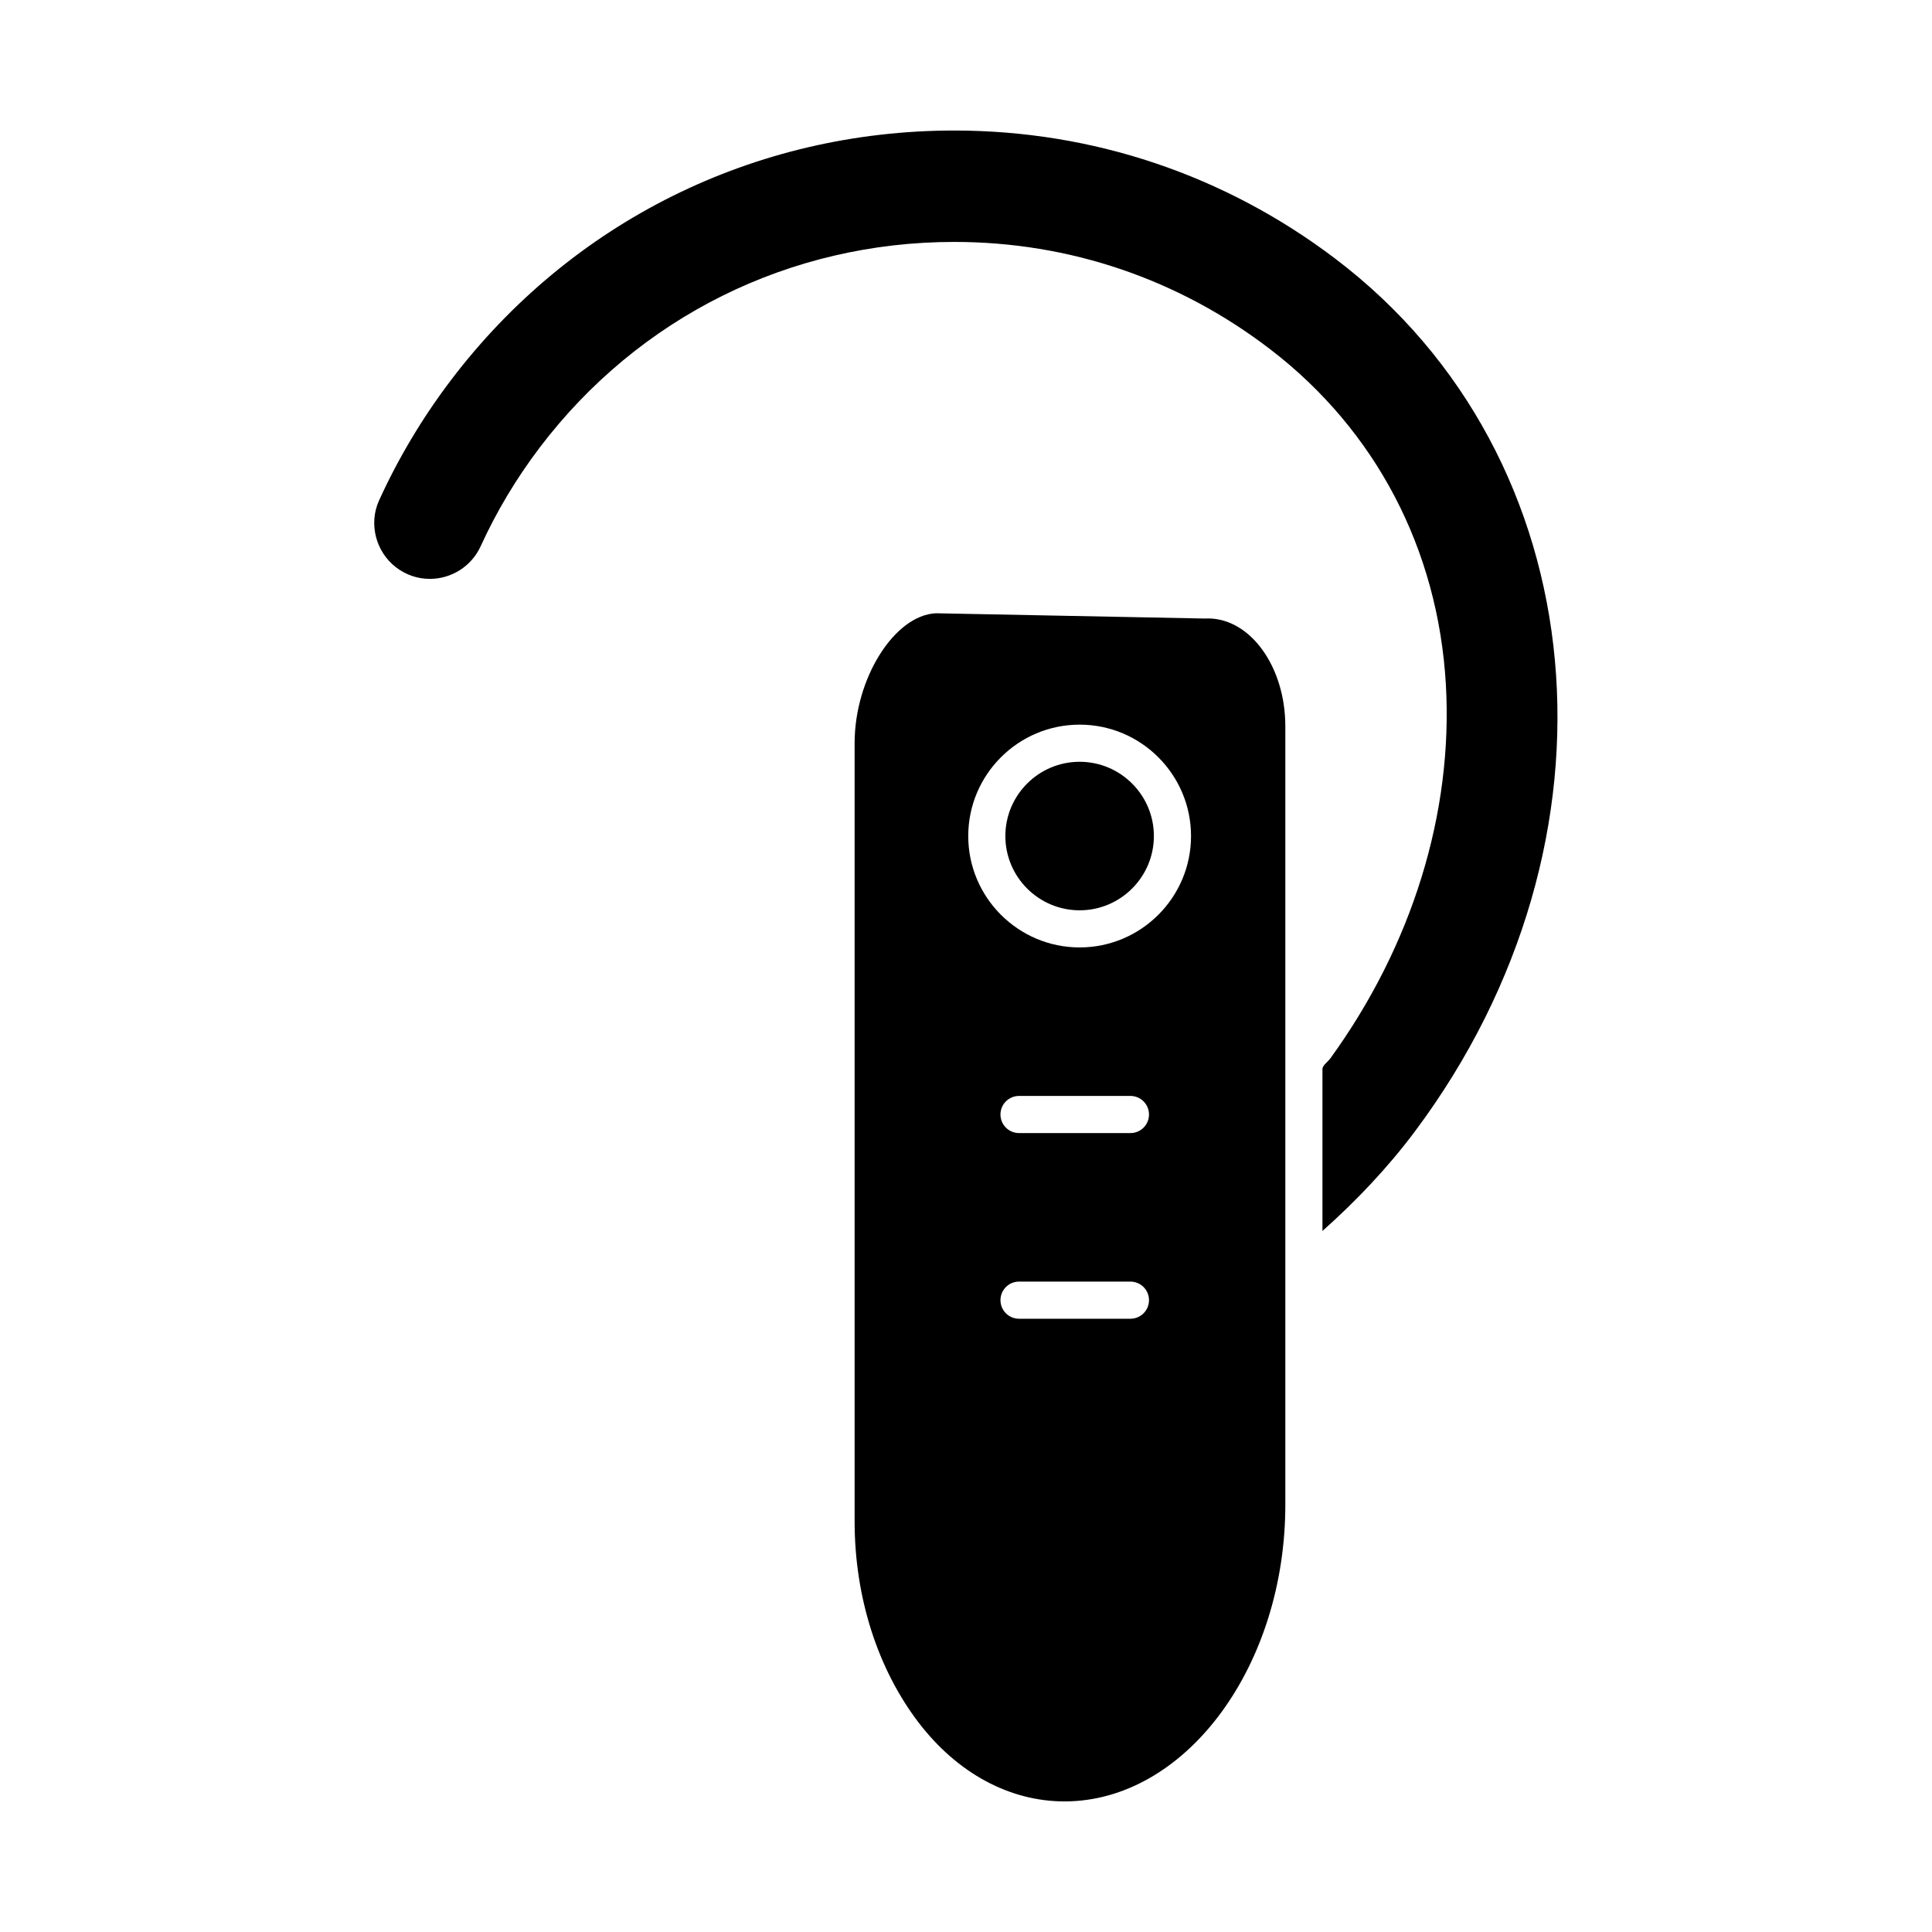 <?xml version="1.0" encoding="UTF-8"?>
<!-- Uploaded to: SVG Repo, www.svgrepo.com, Generator: SVG Repo Mixer Tools -->
<svg fill="#000000" width="800px" height="800px" version="1.1" viewBox="144 144 512 512" xmlns="http://www.w3.org/2000/svg">
 <g>
  <path d="m497.82 212.52c-29.312-22.195-64.273-33.93-100.94-33.93-52.895 0-101.53 24.145-133.44 66.242-7.492 9.887-13.879 20.578-18.98 31.781-2.812 6.172-0.891 13.656 4.566 17.793 2.594 1.965 5.664 3.004 8.887 3.004 5.781 0 11.062-3.387 13.453-8.625 4.199-9.203 9.457-17.992 15.617-26.121 26.273-34.668 66.336-54.551 109.89-54.551 30.527 0 59.52 9.852 83.805 28.492 27.891 21.402 44.43 52.938 46.492 88.789 1.957 34.035-8.957 69.238-30.637 99.121-0.652 0.898-2.07 1.812-2.07 2.812v42.891c8.855-7.863 17.312-16.75 24.551-26.445 57.574-77.059 48.293-178.64-21.195-231.25z"/>
  <path d="m464.11 307.9c-0.184 0-0.488 0.004-0.676 0.012-0.09 0.004-0.188 0.004-0.281 0.004l-71.141-1.395c-10.941 0.516-21.531 17.195-21.531 34.438v206.23c0 20.258 6.195 39.133 16.836 53.145 10.312 13.582 24.262 21.059 38.793 21.059 0.52 0.016 1.008-0.008 1.527-0.027 31.387-1.137 56.988-36.398 56.988-78.609v-206.27c0-15.766-9.23-28.594-20.516-28.594zm-20.535 185.58h-29.52c-2.719 0-4.922-2.203-4.922-4.922s2.203-4.922 4.922-4.922h29.52c2.719 0 4.922 2.203 4.922 4.922s-2.203 4.922-4.922 4.922zm0-49.203h-29.52c-2.719 0-4.922-2.203-4.922-4.922s2.203-4.922 4.922-4.922h29.52c2.719 0 4.922 2.203 4.922 4.922 0 2.723-2.203 4.922-4.922 4.922zm-13.461-49.199c-16.277 0-29.52-13.242-29.52-29.52s13.242-29.52 29.52-29.52 29.52 13.242 29.52 29.52c0.004 16.273-13.242 29.52-29.52 29.52z"/>
  <path d="m430.11 345.88c-10.852 0-19.68 8.828-19.68 19.68 0 10.852 8.828 19.68 19.68 19.68s19.68-8.828 19.68-19.68c0.004-10.852-8.828-19.68-19.68-19.68z"/>
 </g>
</svg>